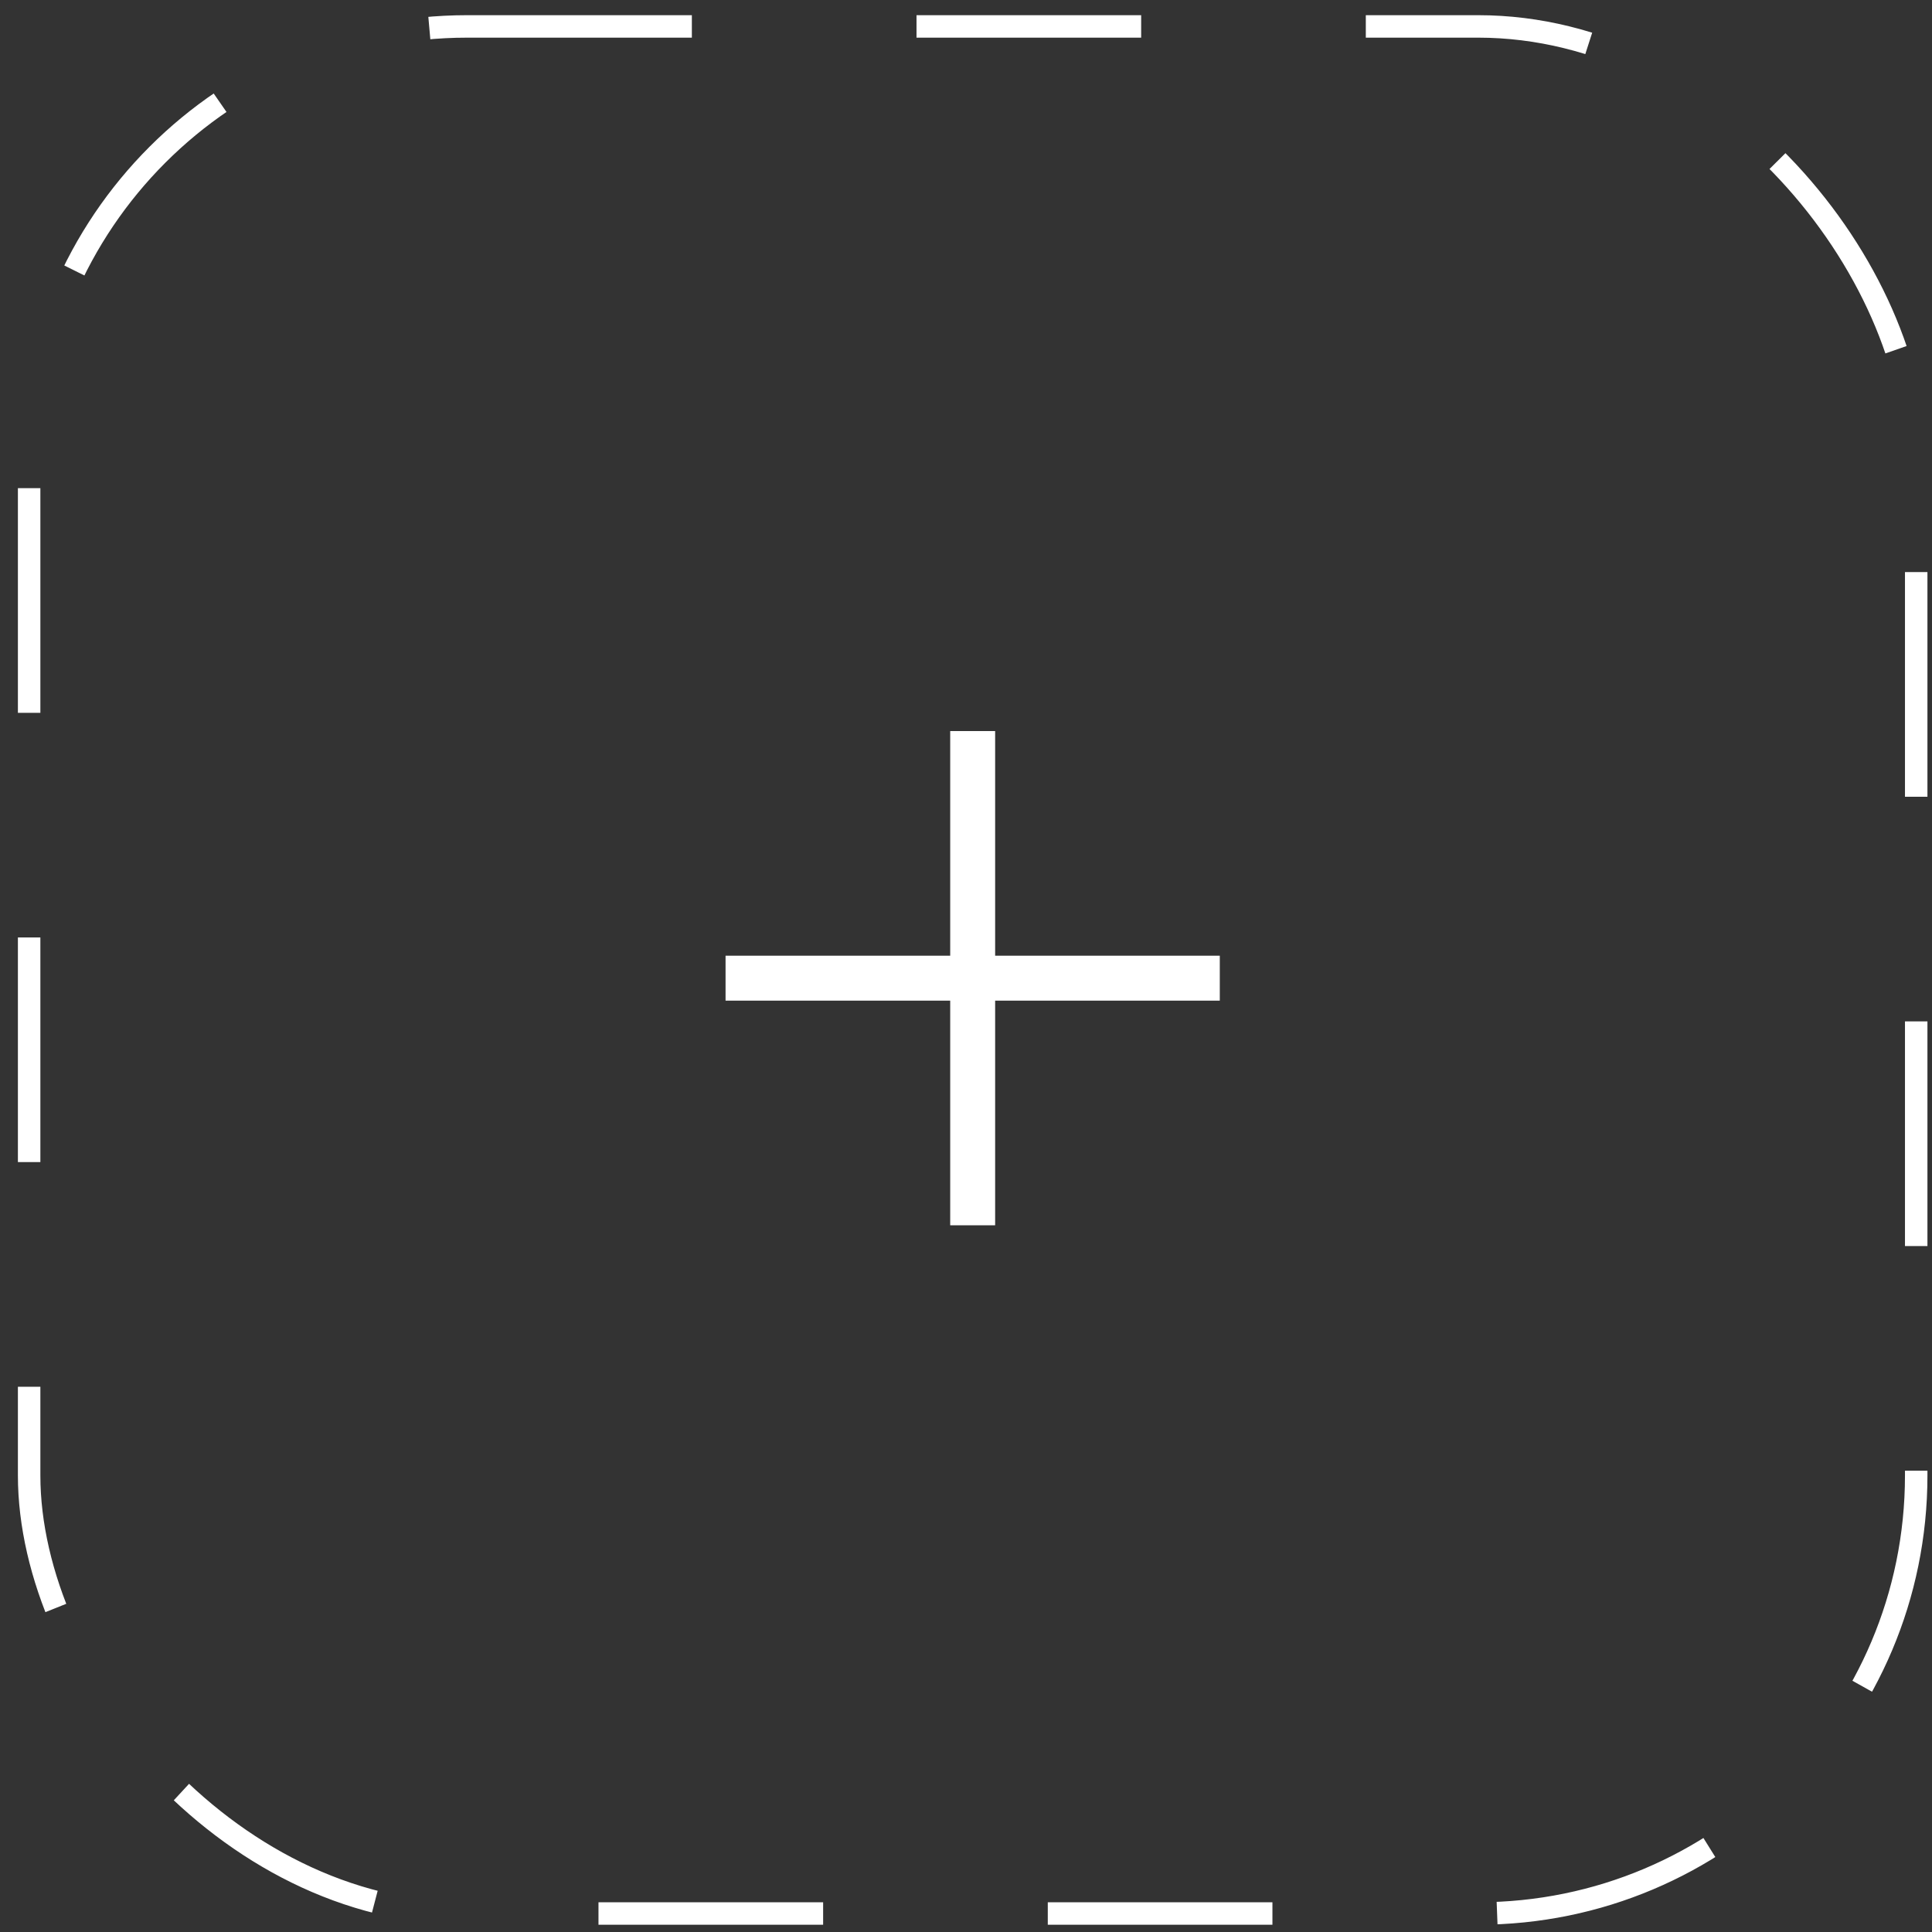 <svg width="86" height="86" viewBox="0 0 86 86" fill="none" xmlns="http://www.w3.org/2000/svg">
<rect x="0" y="0" width="86" height="86" fill="#333333" stroke="none"/>
<rect x="1.297" y="1.176" width="84" height="84" rx="19.5" stroke="white" stroke-dasharray="10 10"/>
<path d="M43.297 32.542V54.542" stroke="white" stroke-width="2"/>
<path d="M54.297 43.542L32.297 43.542" stroke="white" stroke-width="2"/>
</svg>
